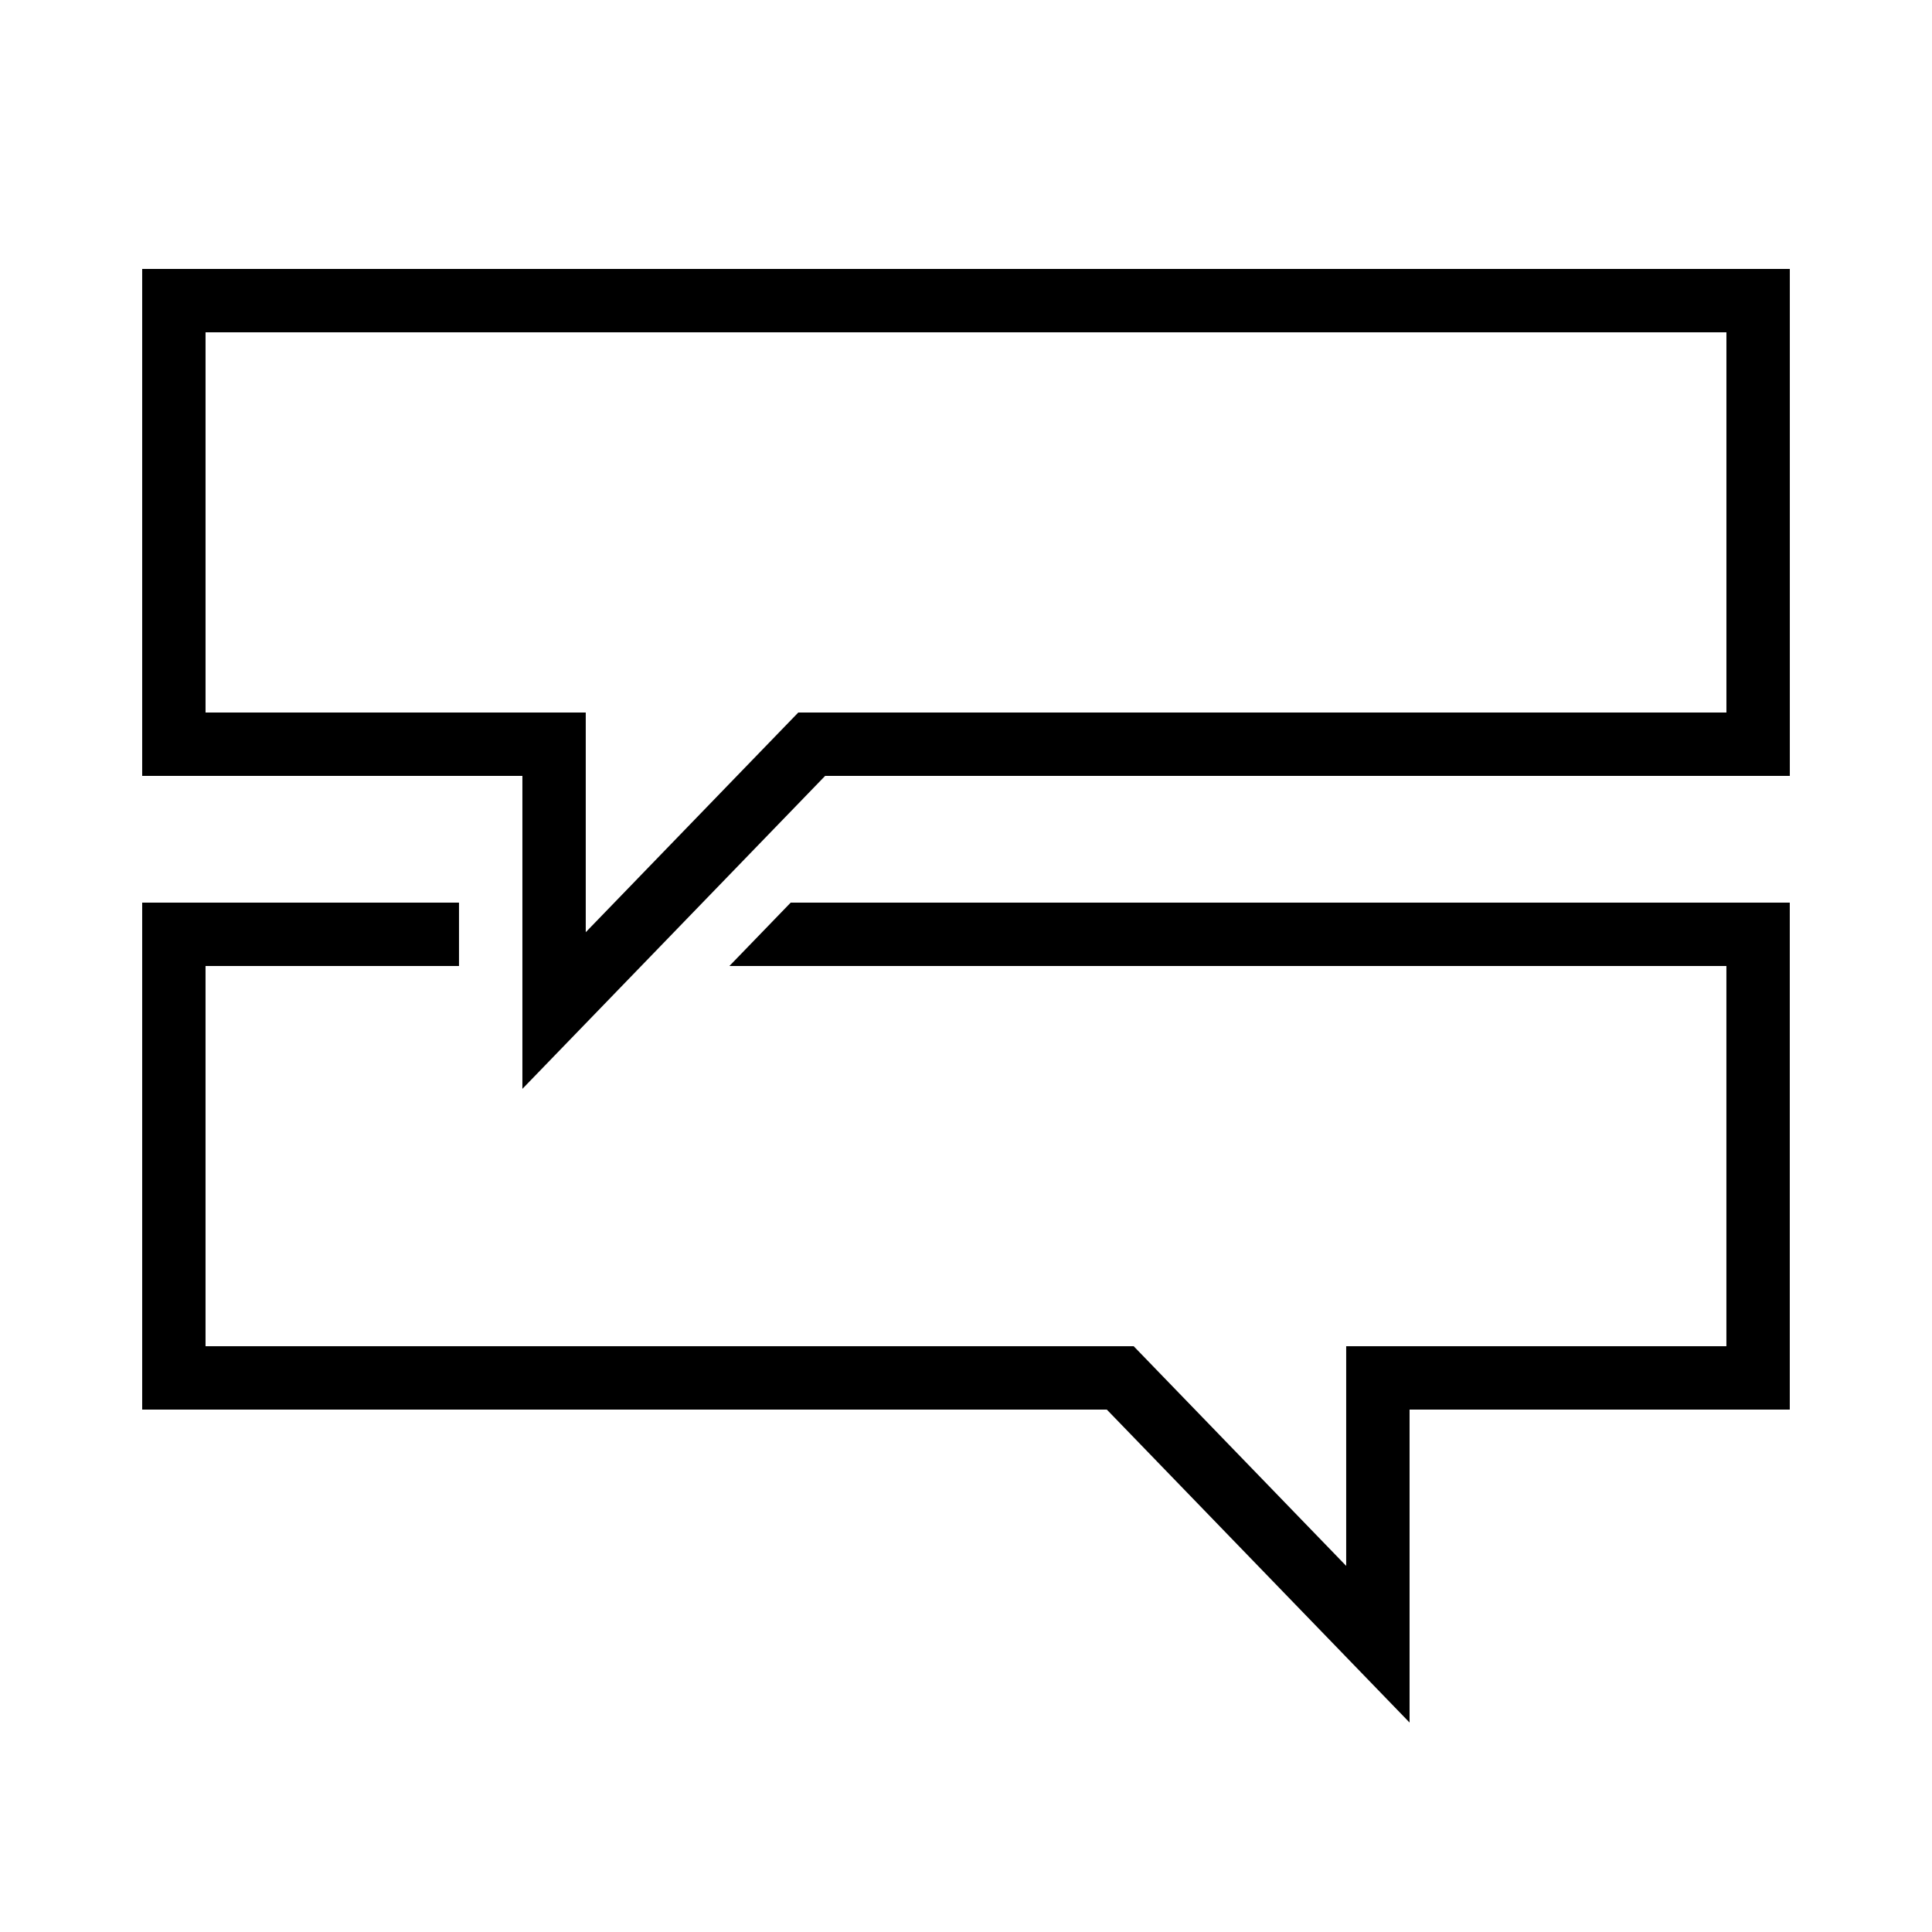 <?xml version="1.0" encoding="UTF-8"?>
<!-- Uploaded to: SVG Repo, www.svgrepo.com, Generator: SVG Repo Mixer Tools -->
<svg fill="#000000" width="800px" height="800px" version="1.1" viewBox="144 144 512 512" xmlns="http://www.w3.org/2000/svg">
 <path d="m618.32 349.62v-134.35h-436.64v134.35h100.76v82.938l80.23-82.938zm-262.77-16.793h245.97v-100.76h-403.05v100.76h100.76v58.215zm-173.87 50.379v134.35h255.64l80.23 82.938v-82.938h100.76v-134.35h-264.77l-16.246 16.797h264.22v100.76h-100.76v58.215l-56.316-58.215h-245.97v-100.76h67.172v-16.797z" fill-rule="evenodd"/>
</svg>
